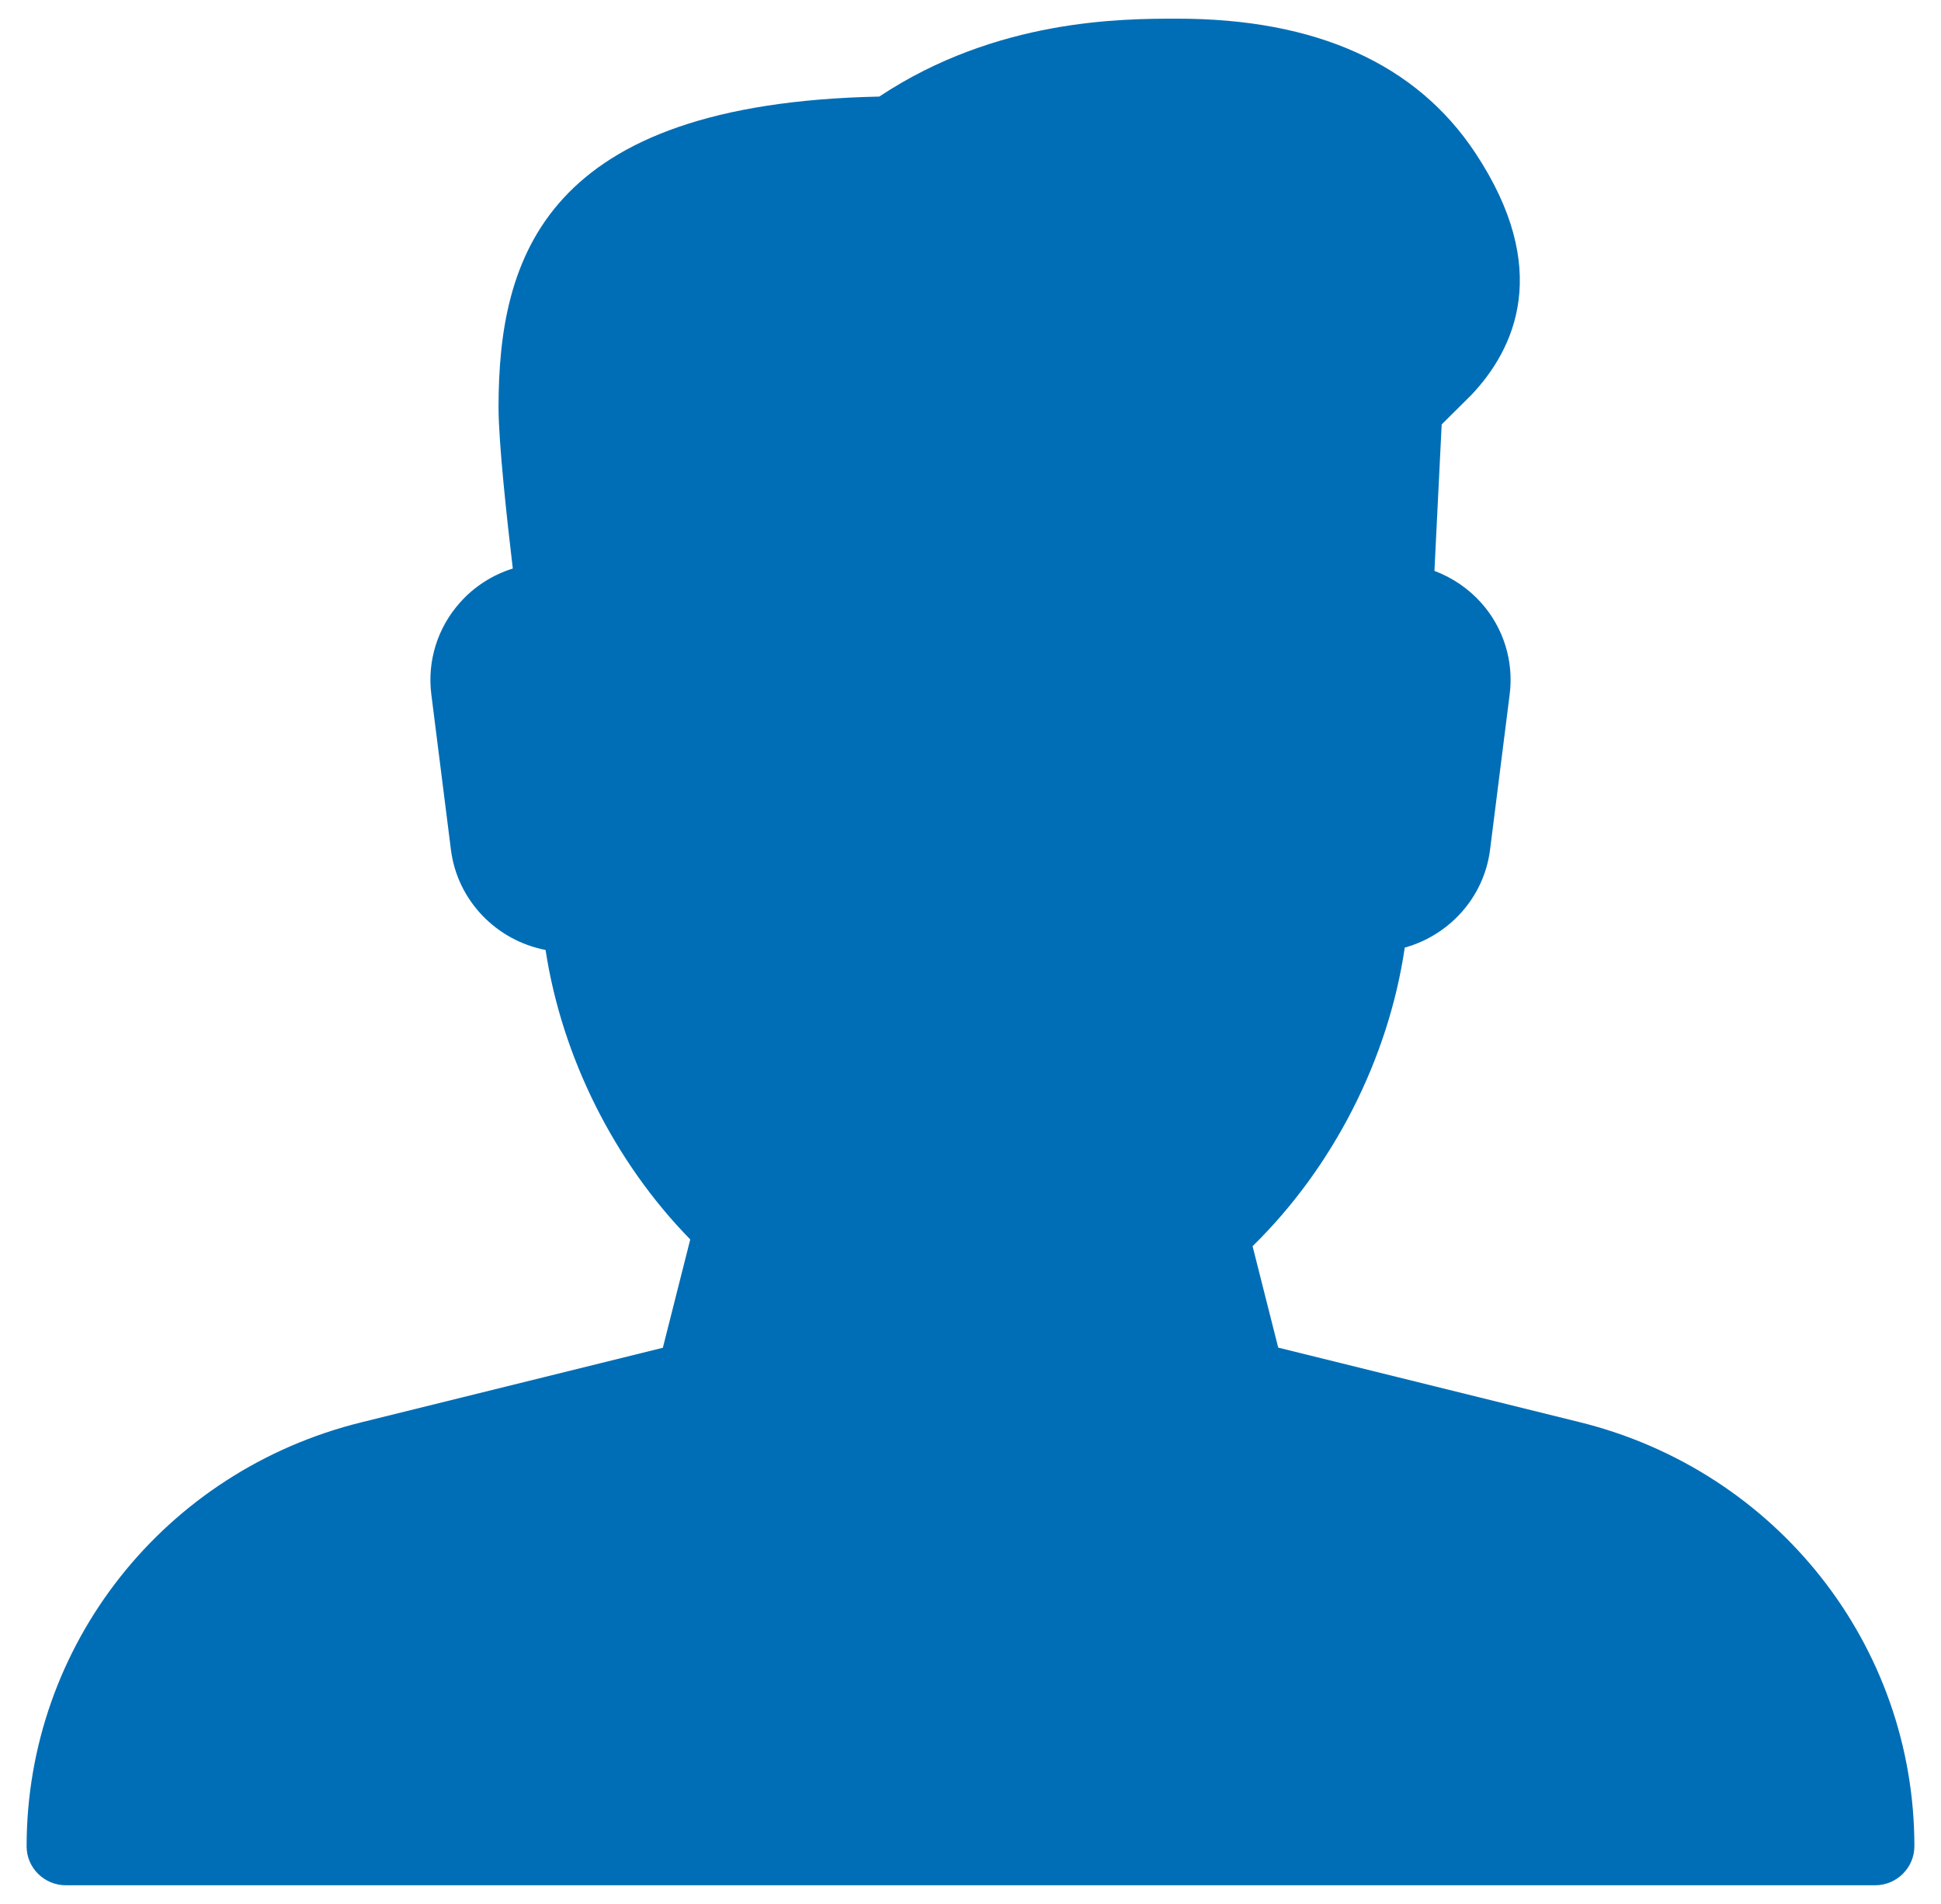 <svg width="52" height="51" viewBox="0 0 52 51" fill="none" xmlns="http://www.w3.org/2000/svg">
<path d="M42.317 38.094L34.244 36.098L33.557 33.381C35.717 31.267 37.196 28.363 37.634 25.383C38.831 25.05 39.758 24.035 39.919 22.762L40.445 18.596C40.557 17.717 40.283 16.827 39.693 16.16C39.347 15.769 38.911 15.473 38.429 15.292L38.623 11.369L39.411 10.587C40.597 9.339 41.581 7.2 39.524 4.096C37.944 1.71 35.259 0.5 31.542 0.5C30.076 0.5 26.7 0.5 23.556 2.587C14.579 2.773 13.356 6.896 13.356 10.917C13.356 11.852 13.586 13.958 13.738 15.229C13.196 15.398 12.705 15.71 12.322 16.142C11.721 16.815 11.443 17.708 11.555 18.598L12.081 22.765C12.254 24.123 13.297 25.192 14.616 25.446C15.053 28.31 16.456 31.121 18.492 33.2L17.758 36.102L9.685 38.098C4.4 39.4 0.713 44.071 0.713 49.458C0.713 50.033 1.185 50.5 1.766 50.5H50.234C50.815 50.5 51.287 50.029 51.287 49.454C51.287 44.071 47.6 39.4 42.317 38.094Z" fill="#006EB6"/>
</svg>
